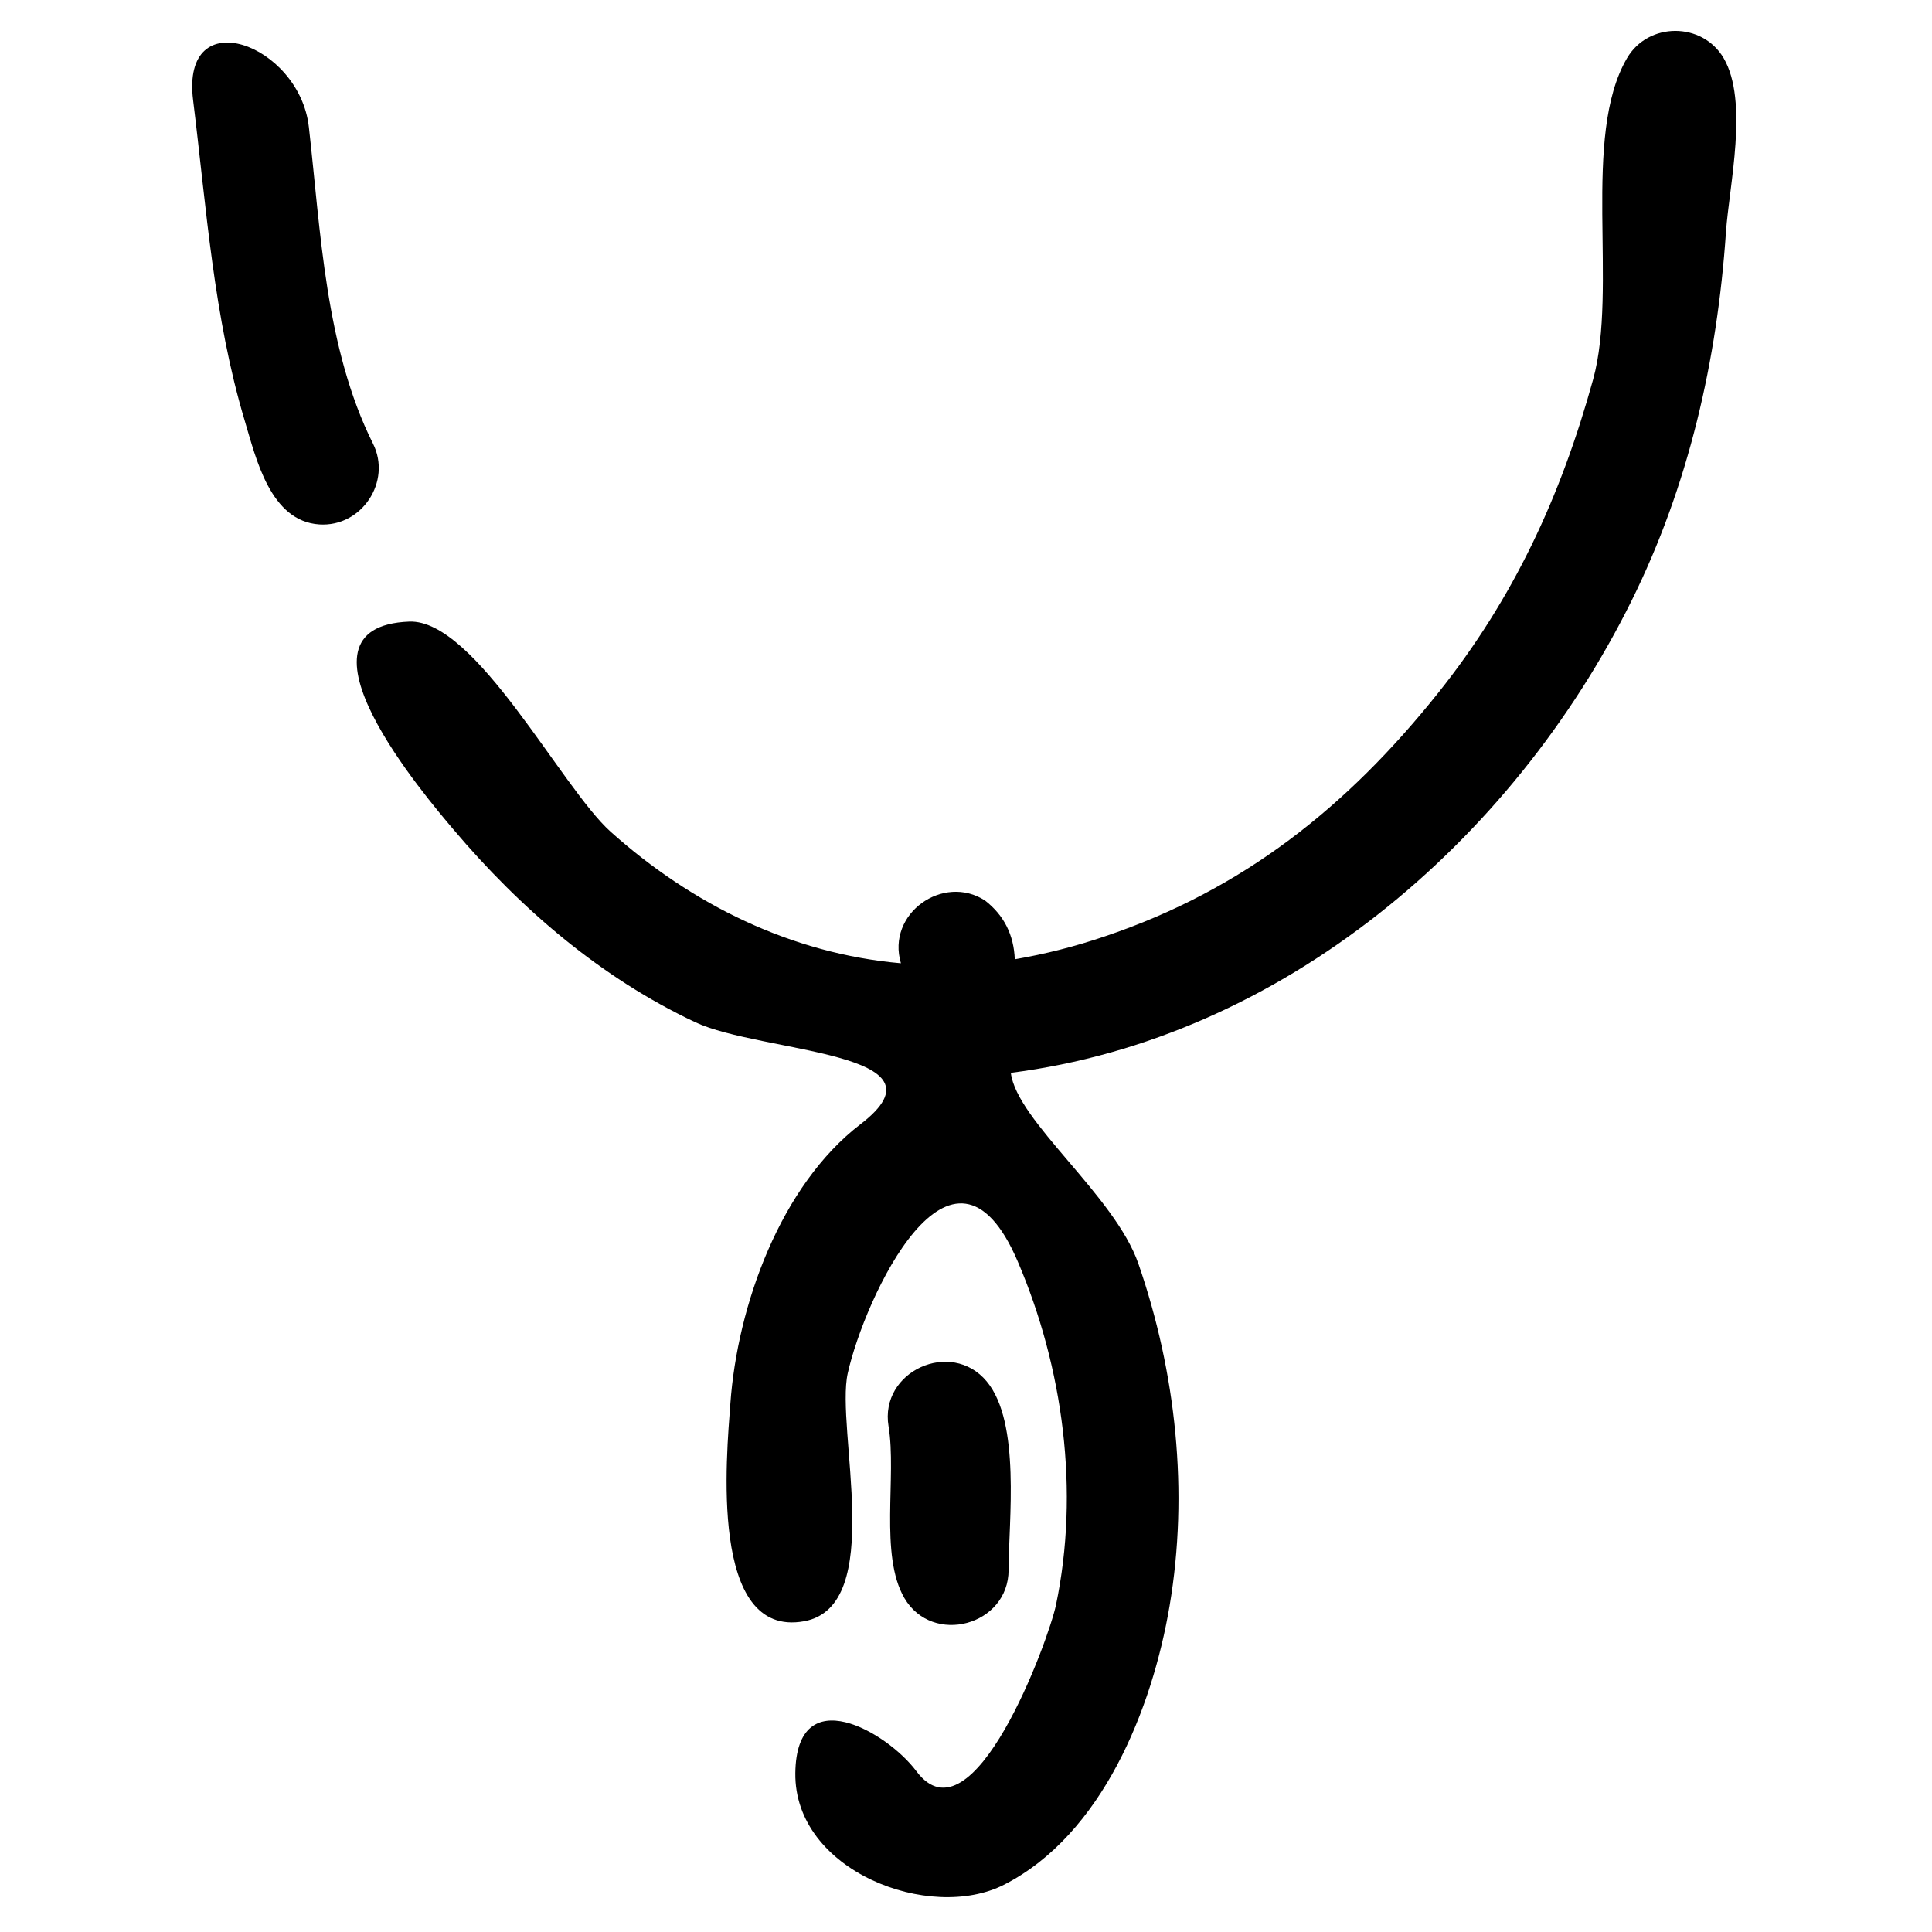 <?xml version="1.0" encoding="UTF-8"?>
<!-- Uploaded to: SVG Repo, www.svgrepo.com, Generator: SVG Repo Mixer Tools -->
<svg fill="#000000" width="800px" height="800px" version="1.1" viewBox="144 144 512 512" xmlns="http://www.w3.org/2000/svg">
 <path d="m411.88 428.31c1.586 12.809 27.547 32.496 33.809 50.594 9.977 28.852 13.371 60.527 8.258 90.703-4.59 27.129-17.766 60.492-43.801 73.836-19.656 10.078-55.691-3.578-55.375-29.547 0.305-24.902 24.34-10.883 32.066-0.523 14.98 20.078 35.066-34.773 37-43.996 6.32-30.156 1.941-62.918-10.141-91.109-17.398-40.578-40.625 9.879-45.031 29.645-3.297 14.797 10.332 61.746-11.566 65.738-25.332 4.625-20.516-44.133-19.547-57.641 1.848-26.02 13.285-57.836 34.52-74.105 25.141-19.277-26.359-18.797-43.824-27.012-24.996-11.758-46.312-30.059-64.051-51.039-6.992-8.277-46.055-53.82-11.727-55.125 17.527-0.664 40.266 43.949 53.328 55.664 21.531 19.301 47.945 32.34 76.957 34.883-3.918-13.203 11.246-23.812 22.309-16.613 4.992 3.891 7.617 9.078 7.867 15.559 8.086-1.391 16.012-3.398 23.777-6.043 36.852-12.375 64.422-34.488 88.383-64.496 20.078-25.145 32.566-52.195 41.102-83.121 6.656-24.145-3.168-64.398 8.996-85.168 5.629-9.609 19.961-9.609 25.59 0 6.699 11.441 1.461 33.84 0.621 46.086-2.316 33.992-9.867 67.199-25.086 97.863-31.629 63.727-92.449 115.81-164.43 124.97zm-6.402 81.773c9.105 10.914 5.809 37 5.809 49.941 0 14.781-20.16 20.207-27.613 7.484-6.668-11.387-2.008-32.332-4.199-45.512-2.438-14.59 16.559-23.242 26.004-11.914zm-179.63-332.46c3.141 27.652 4.34 58.629 16.996 83.938 5.031 10.047-2.984 22.152-14.219 21.418-13.031-0.859-16.781-17.535-19.758-27.449-8.262-27.57-10.168-56.531-13.688-84.953-3.316-26.477 28.172-14.965 30.668 7.047z"/>
</svg>